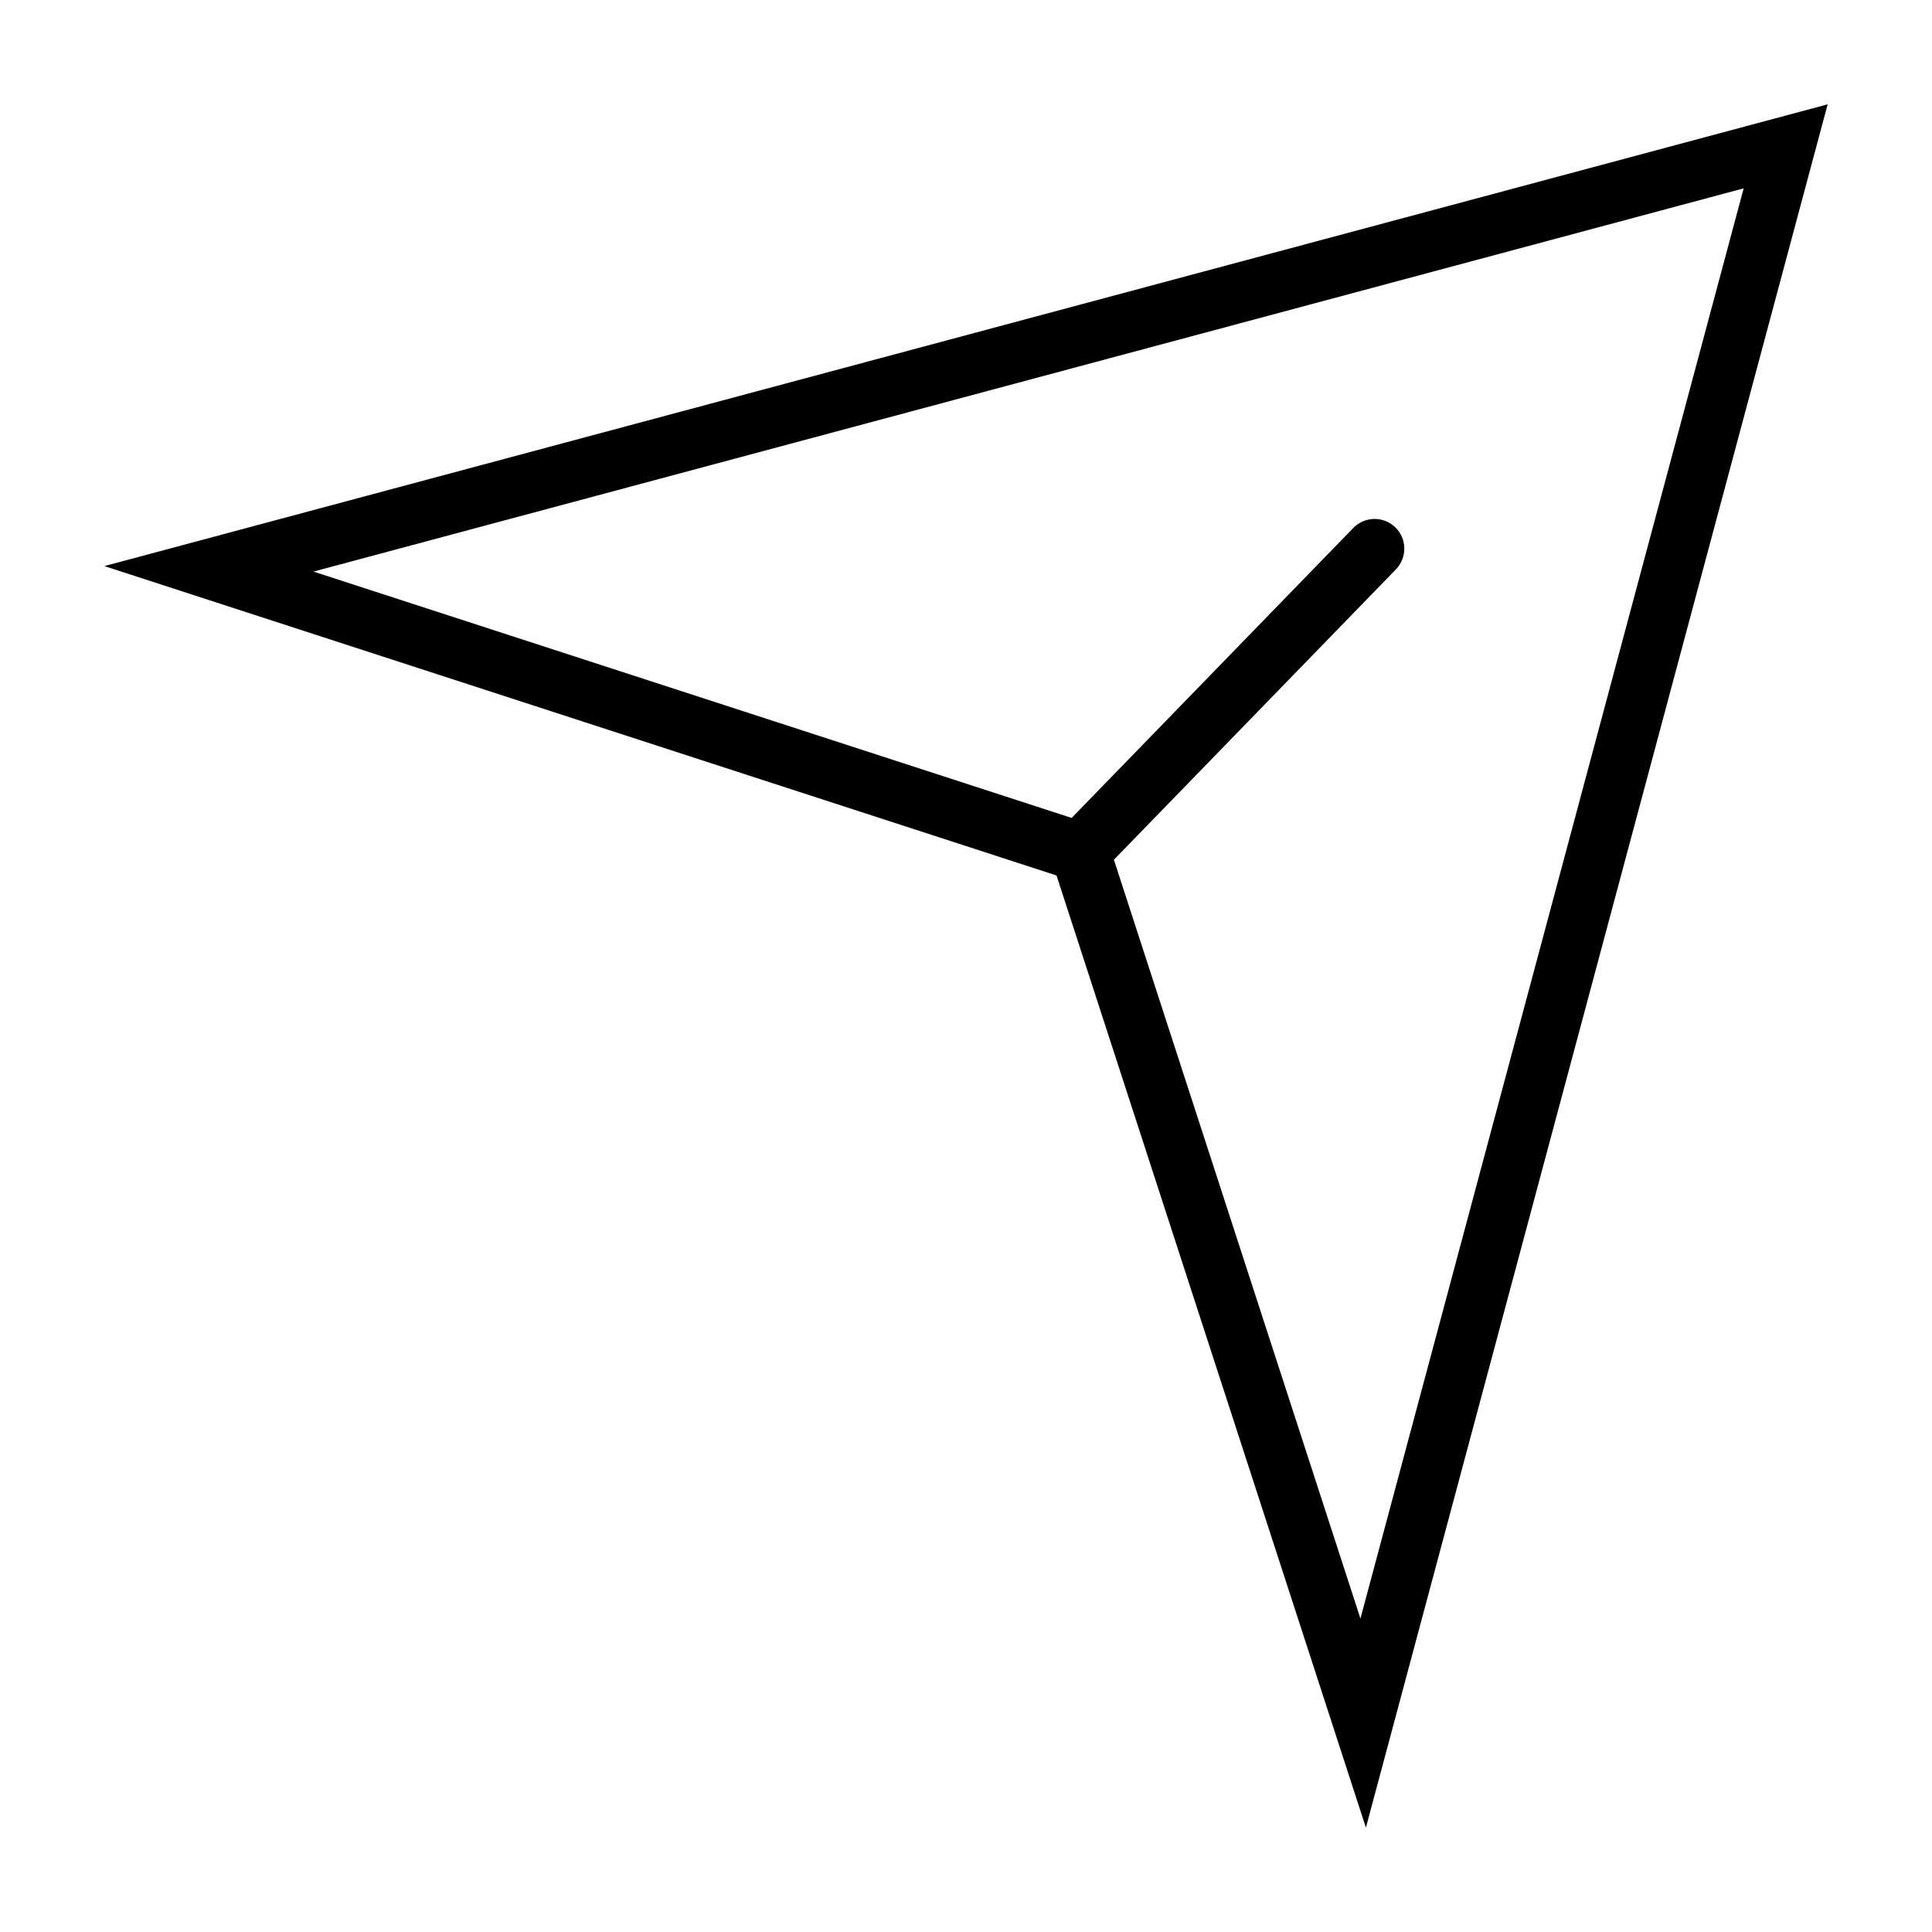 <?xml version="1.0" encoding="UTF-8"?>
<!-- The Best Svg Icon site in the world: iconSvg.co, Visit us! https://iconsvg.co -->
<svg fill="#000000" width="800px" height="800px" version="1.1" viewBox="144 144 512 512" xmlns="http://www.w3.org/2000/svg">
 <path d="m171.66 294.02 252.33 81.988 81.988 252.33 122.37-456.69zm332.87 278.91-65.336-201.09 74.77-76.984h-0.004c3.004-3.125 2.918-8.086-0.191-11.105-3.109-3.019-8.074-2.957-11.109 0.137l-74.66 76.871-200.93-65.285 379.02-101.56z"/>
</svg>
